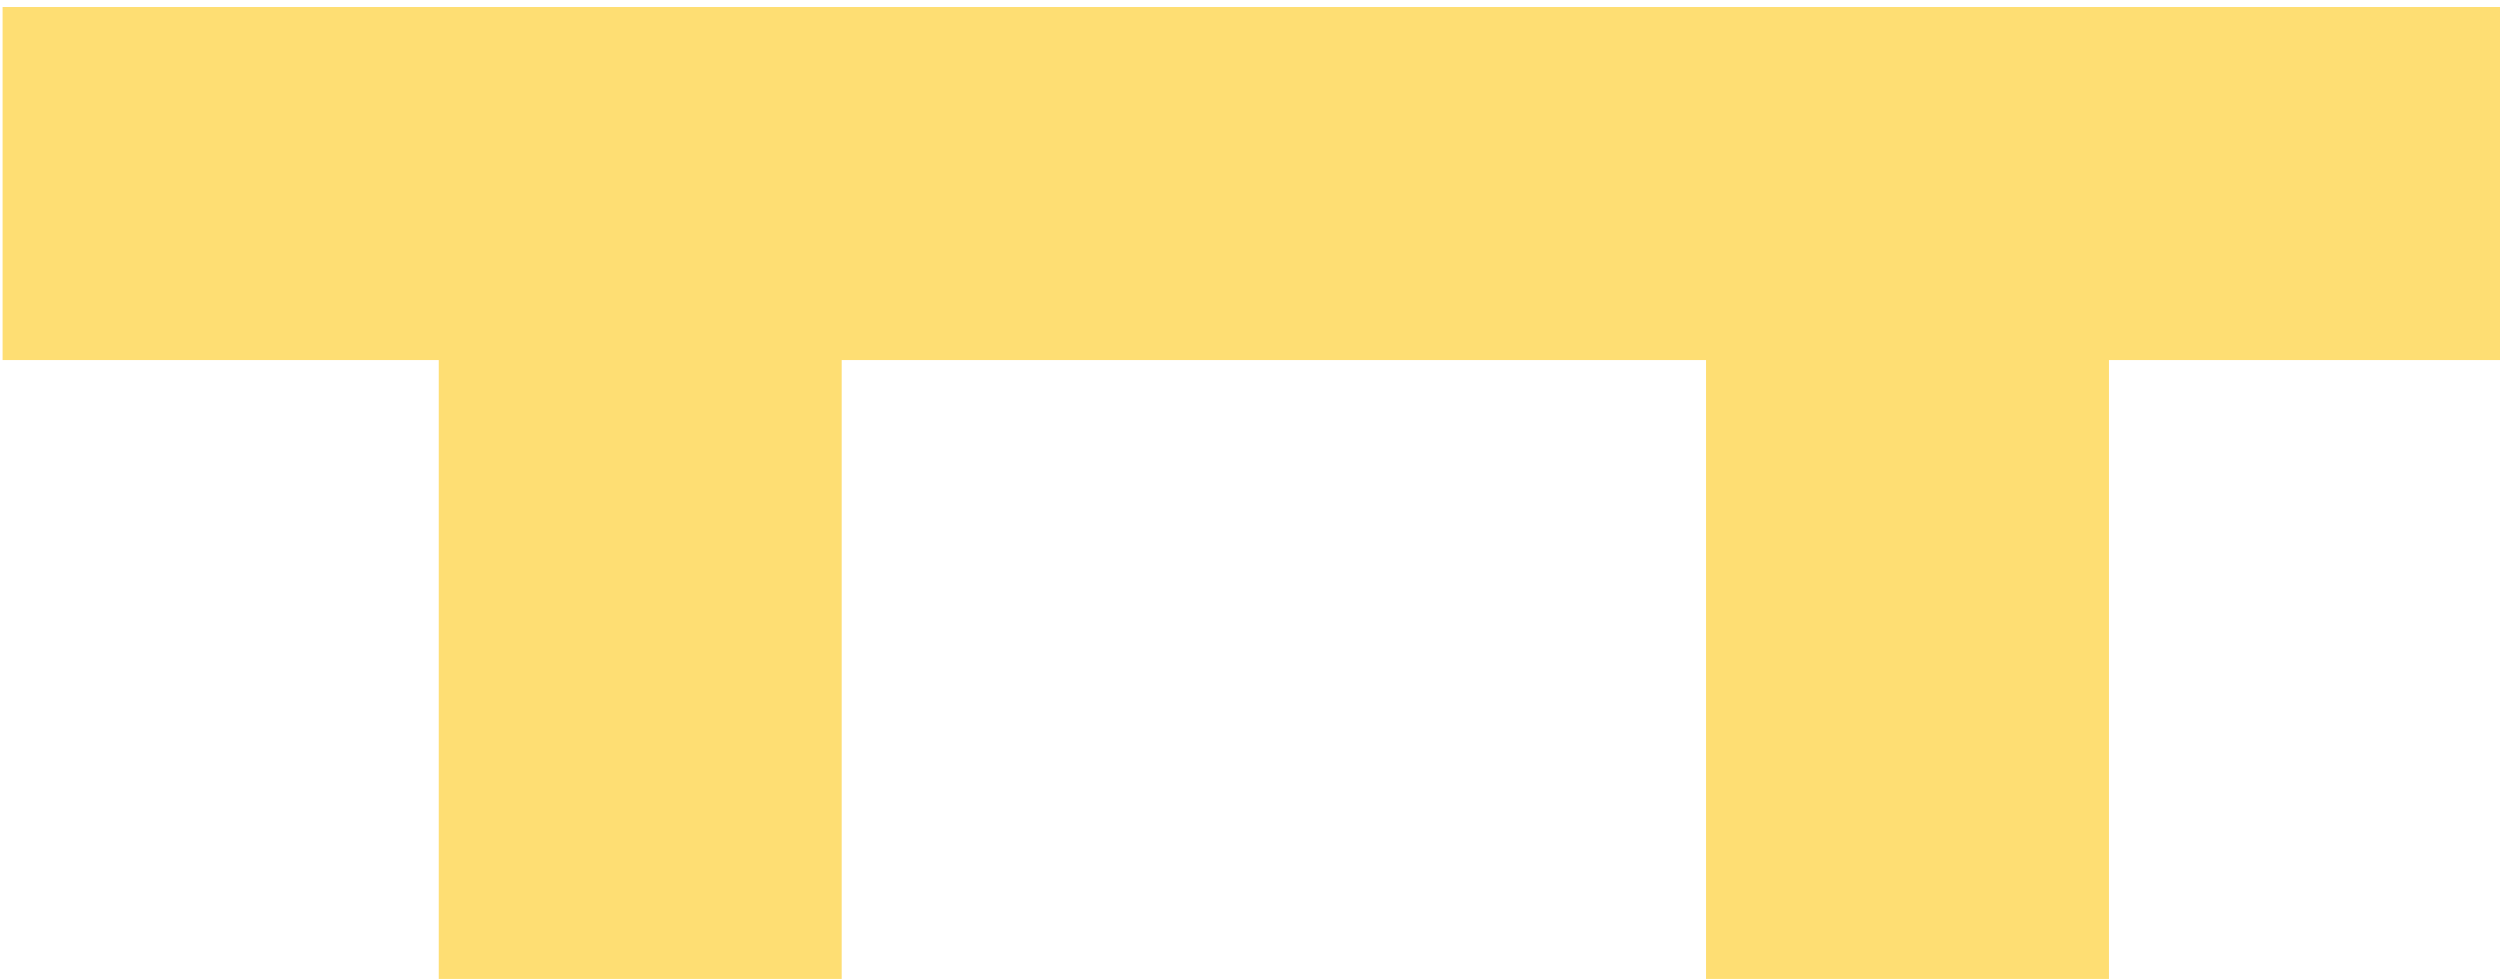 <?xml version="1.0" encoding="UTF-8"?> <svg xmlns="http://www.w3.org/2000/svg" width="166" height="65" viewBox="0 0 166 65" fill="none"> <path d="M29.133 97V23.907H0.172V0.463H84.849V23.907H55.888V97H29.133ZM113.28 97V23.907H84.319V0.463H168.996V23.907H140.035V97H113.28Z" fill="#FEDE73"></path> </svg> 